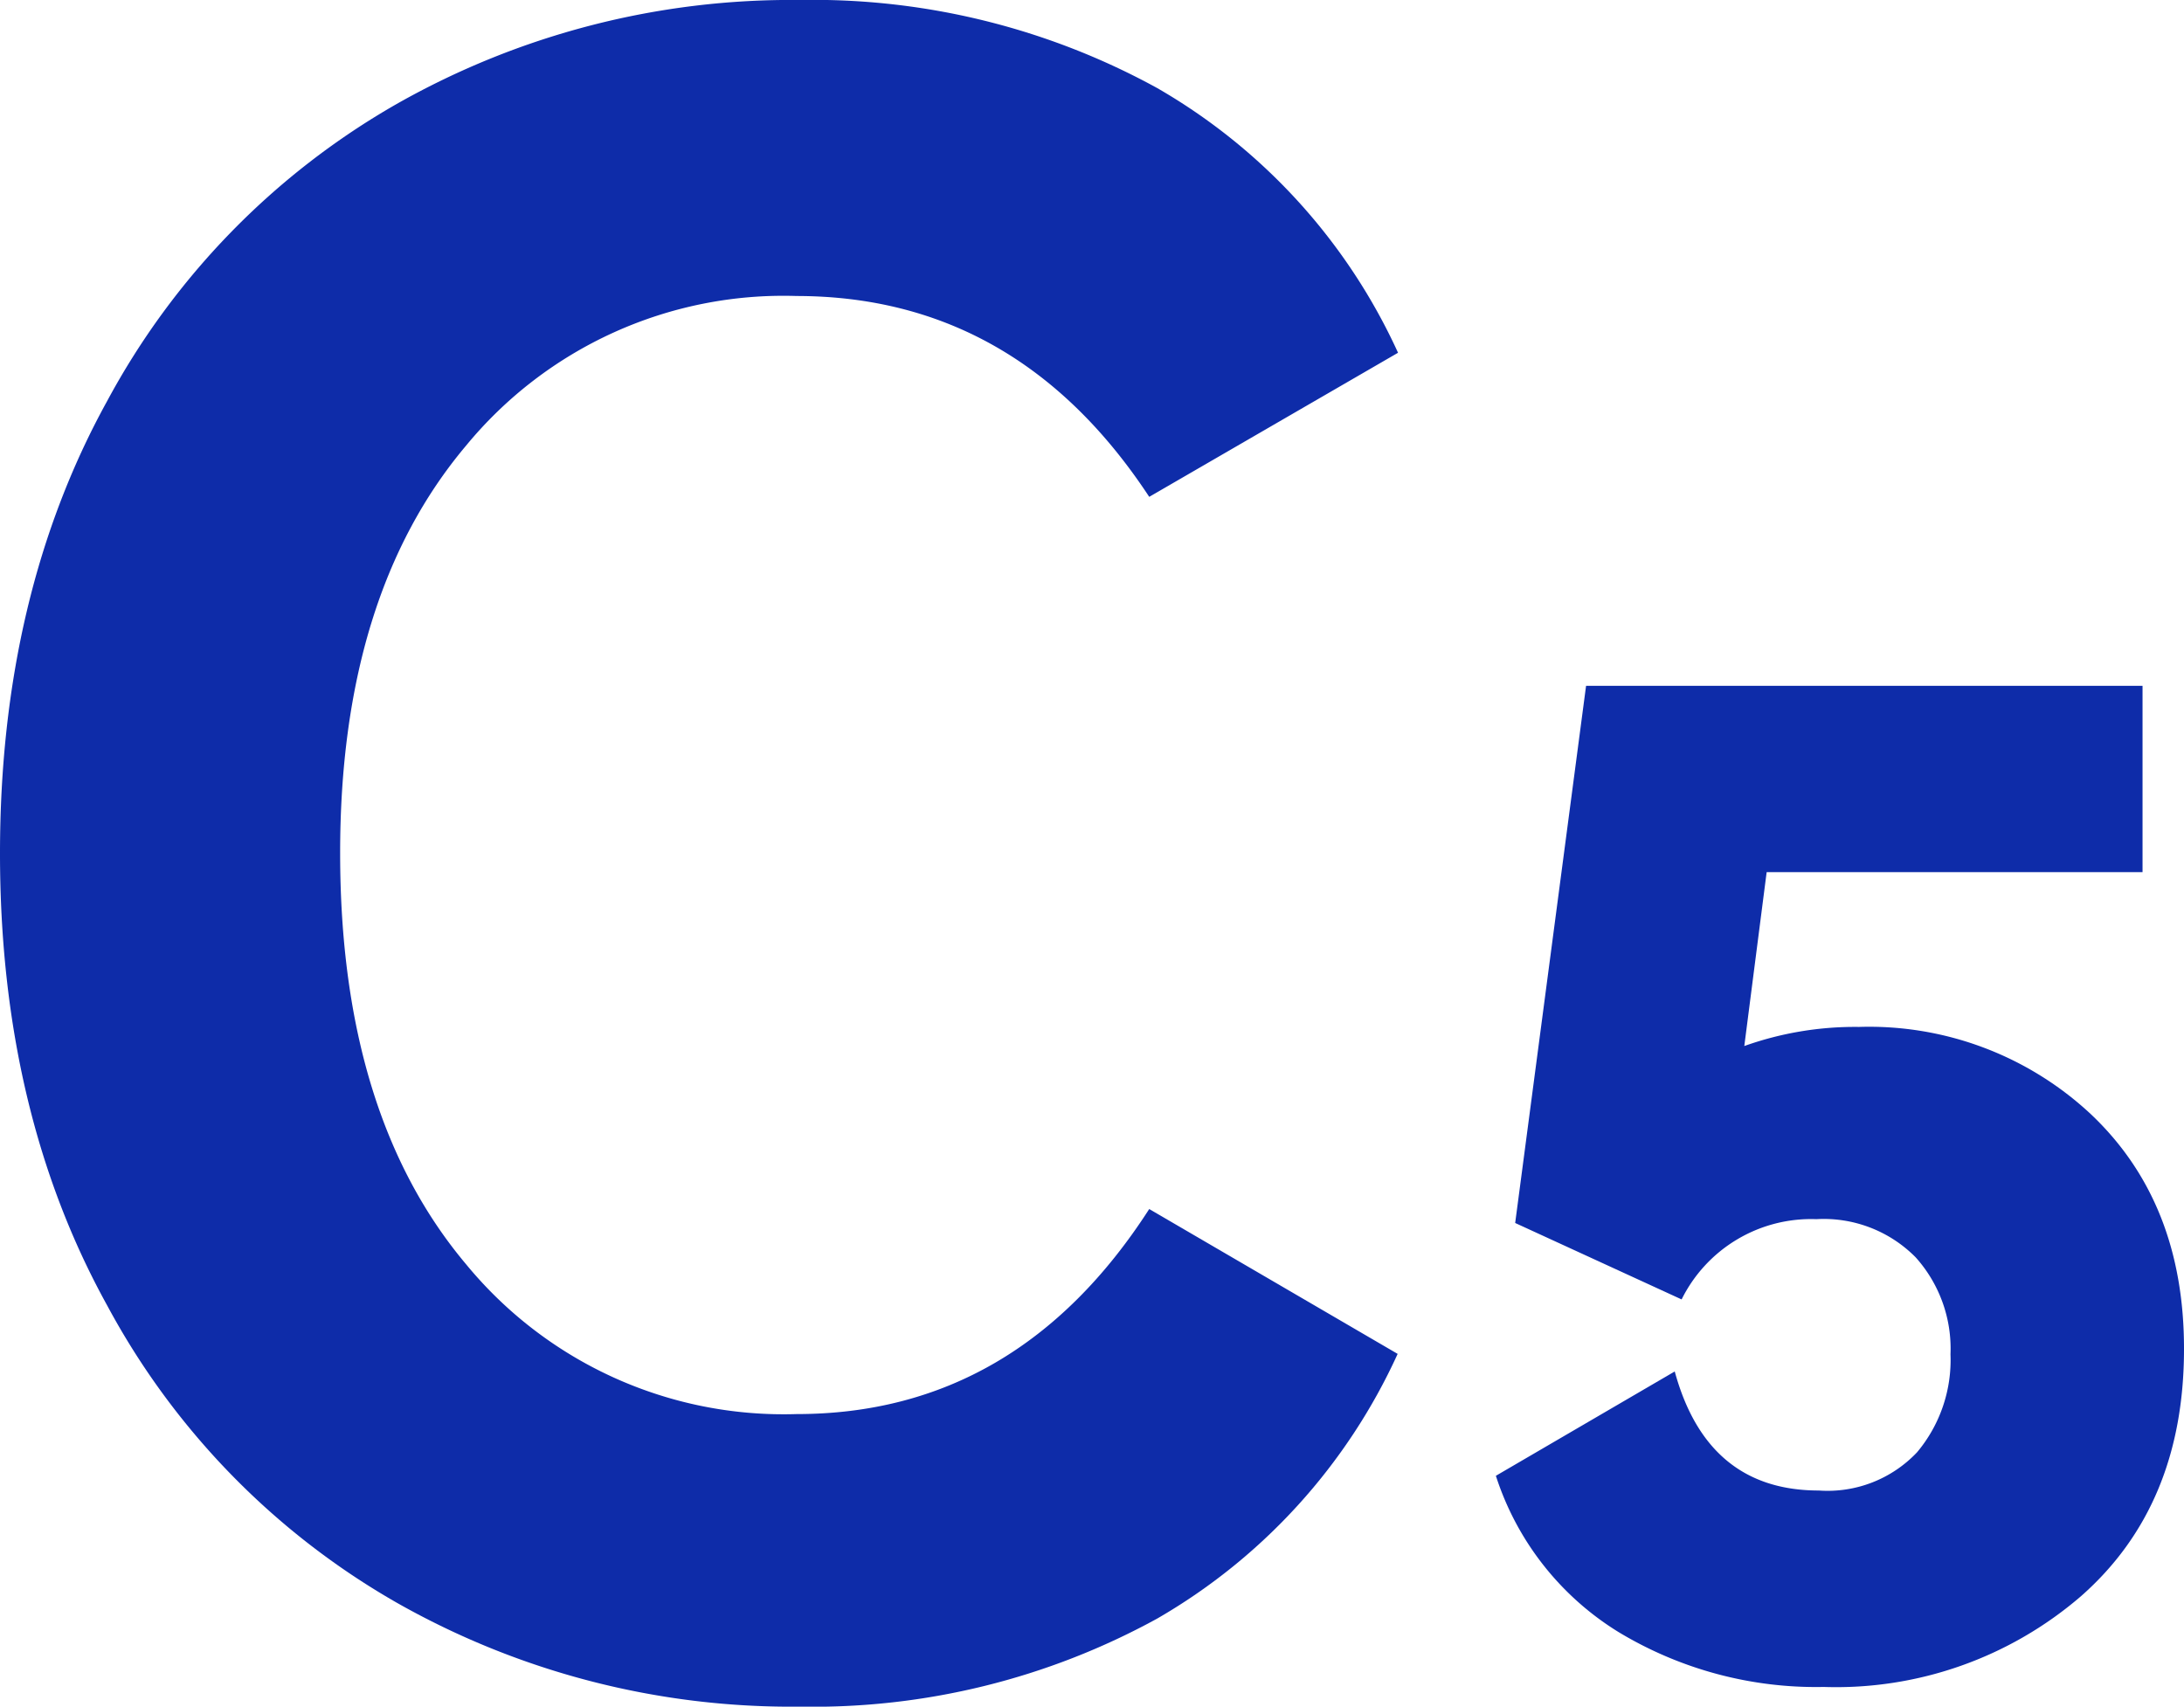 <svg xmlns="http://www.w3.org/2000/svg" viewBox="0 0 114.29 89.31"><defs><style>.cls-1{fill:#0e2ca9;}</style></defs><g id="图层_38" data-name="图层 38"><path class="cls-1" d="M60.14,63.27l13,7.58A30.68,30.68,0,0,1,60.56,84.7a37.42,37.42,0,0,1-18.71,4.61,41.84,41.84,0,0,1-21.09-5.44A39.39,39.39,0,0,1,5.6,68.3Q0,58.16,0,44.66T5.6,21A39.39,39.39,0,0,1,20.76,5.44,41.84,41.84,0,0,1,41.85,0,37.42,37.42,0,0,1,60.56,4.61a30.68,30.68,0,0,1,12.6,13.85L60.14,26Q53.23,15.5,41.69,15.49a21.51,21.51,0,0,0-17.3,7.83q-6.6,7.83-6.59,21.34,0,13.67,6.59,21.5A21.51,21.51,0,0,0,41.69,74Q53.23,74,60.14,63.27Z"/><path class="cls-1" d="M109.42,58.31q4.88,4.62,4.87,12.29,0,8.19-5.39,12.93a19.63,19.63,0,0,1-13.46,4.75,20,20,0,0,1-10.72-2.86,15,15,0,0,1-6.44-8.19l9.36-5.46Q89.34,78,95.18,78a6.44,6.44,0,0,0,5.14-2,7.51,7.51,0,0,0,1.75-5.13,7.15,7.15,0,0,0-1.82-5.07,6.76,6.76,0,0,0-5.2-2A7.56,7.56,0,0,0,88,68l-8.71-4L83,35.89h29.12v9.75H92.45l-1.17,9.1a17.22,17.22,0,0,1,6-1A17,17,0,0,1,109.42,58.31Z"/></g></svg>